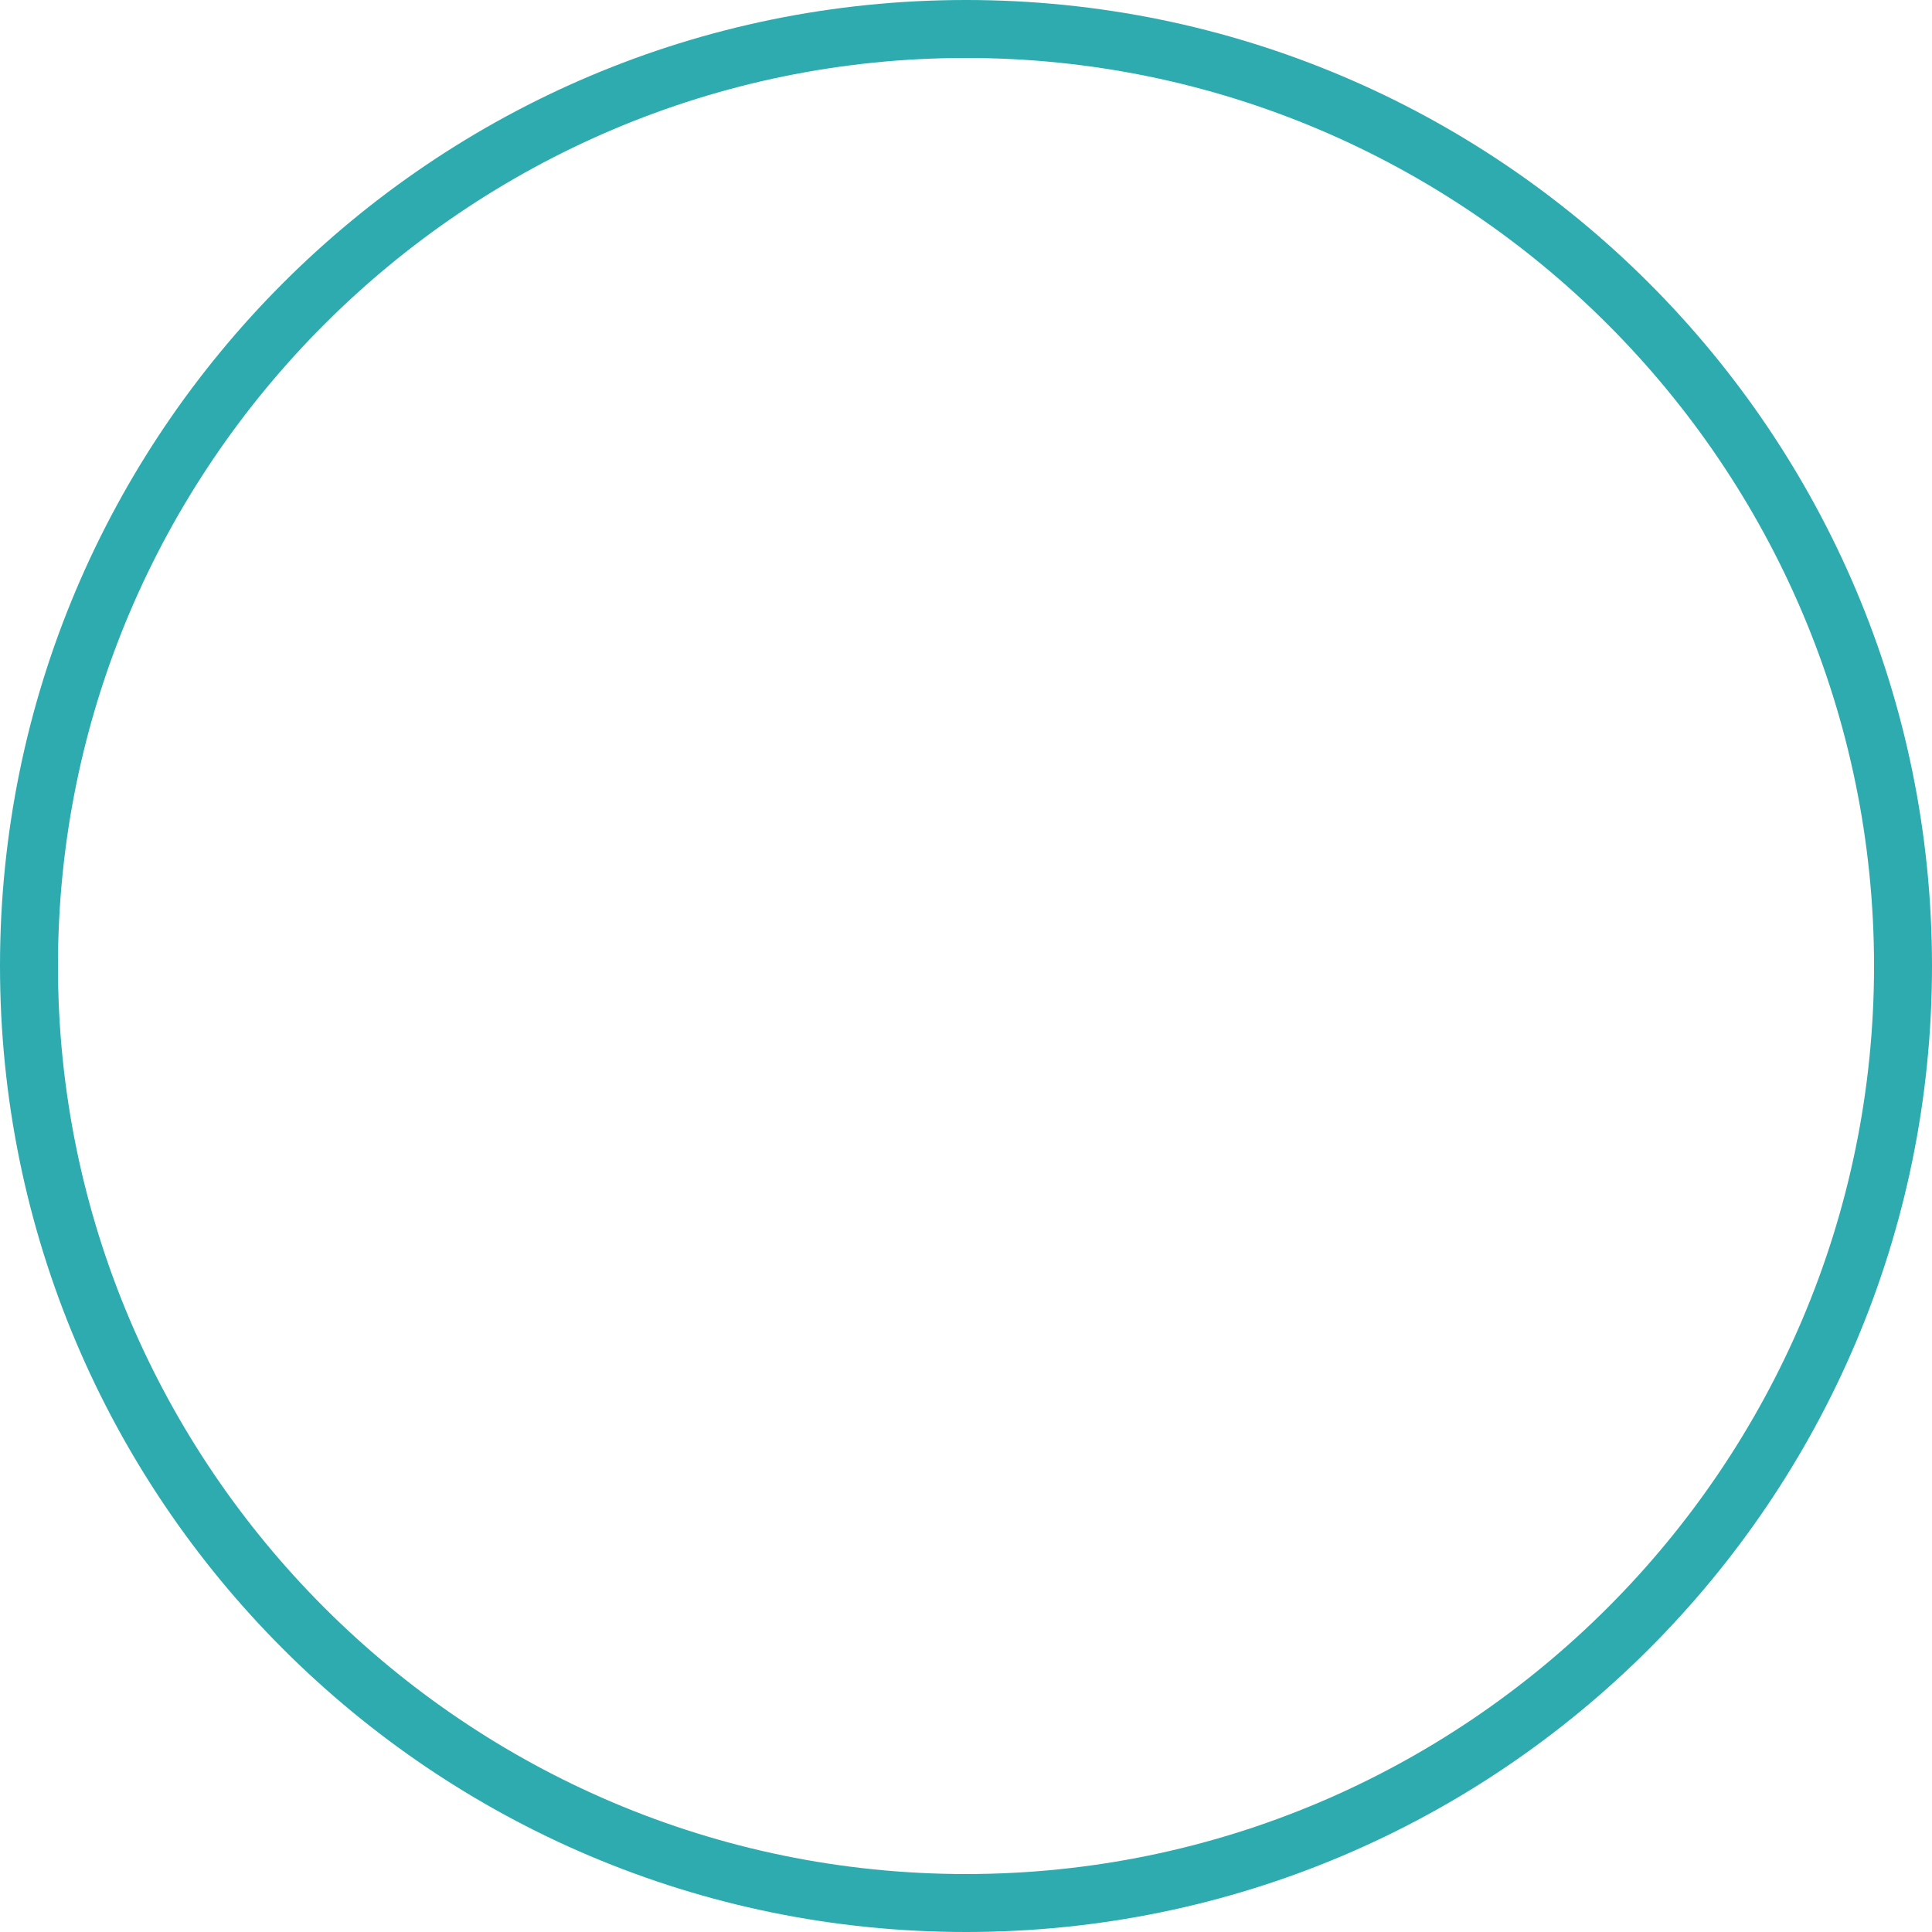 <?xml version="1.0" encoding="UTF-8"?>
<svg id="Ebene_1" xmlns="http://www.w3.org/2000/svg" version="1.1" viewBox="0 0 100 100">
  <!-- Generator: Adobe Illustrator 29.1.0, SVG Export Plug-In . SVG Version: 2.1.0 Build 142)  -->
  <defs>
    <style>
      .st0 {
        fill: #2dabaf;
      }
    </style>
  </defs>
  <path class="st0" d="M50,3c25.9,0,47,21.1,47,47s-21.1,47-47,47S3,75.9,3,50,24.1,3,50,3M50,0C22.4,0,0,22.4,0,50s22.4,50,50,50,50-22.4,50-50S77.6,0,50,0h0Z"/>
</svg>